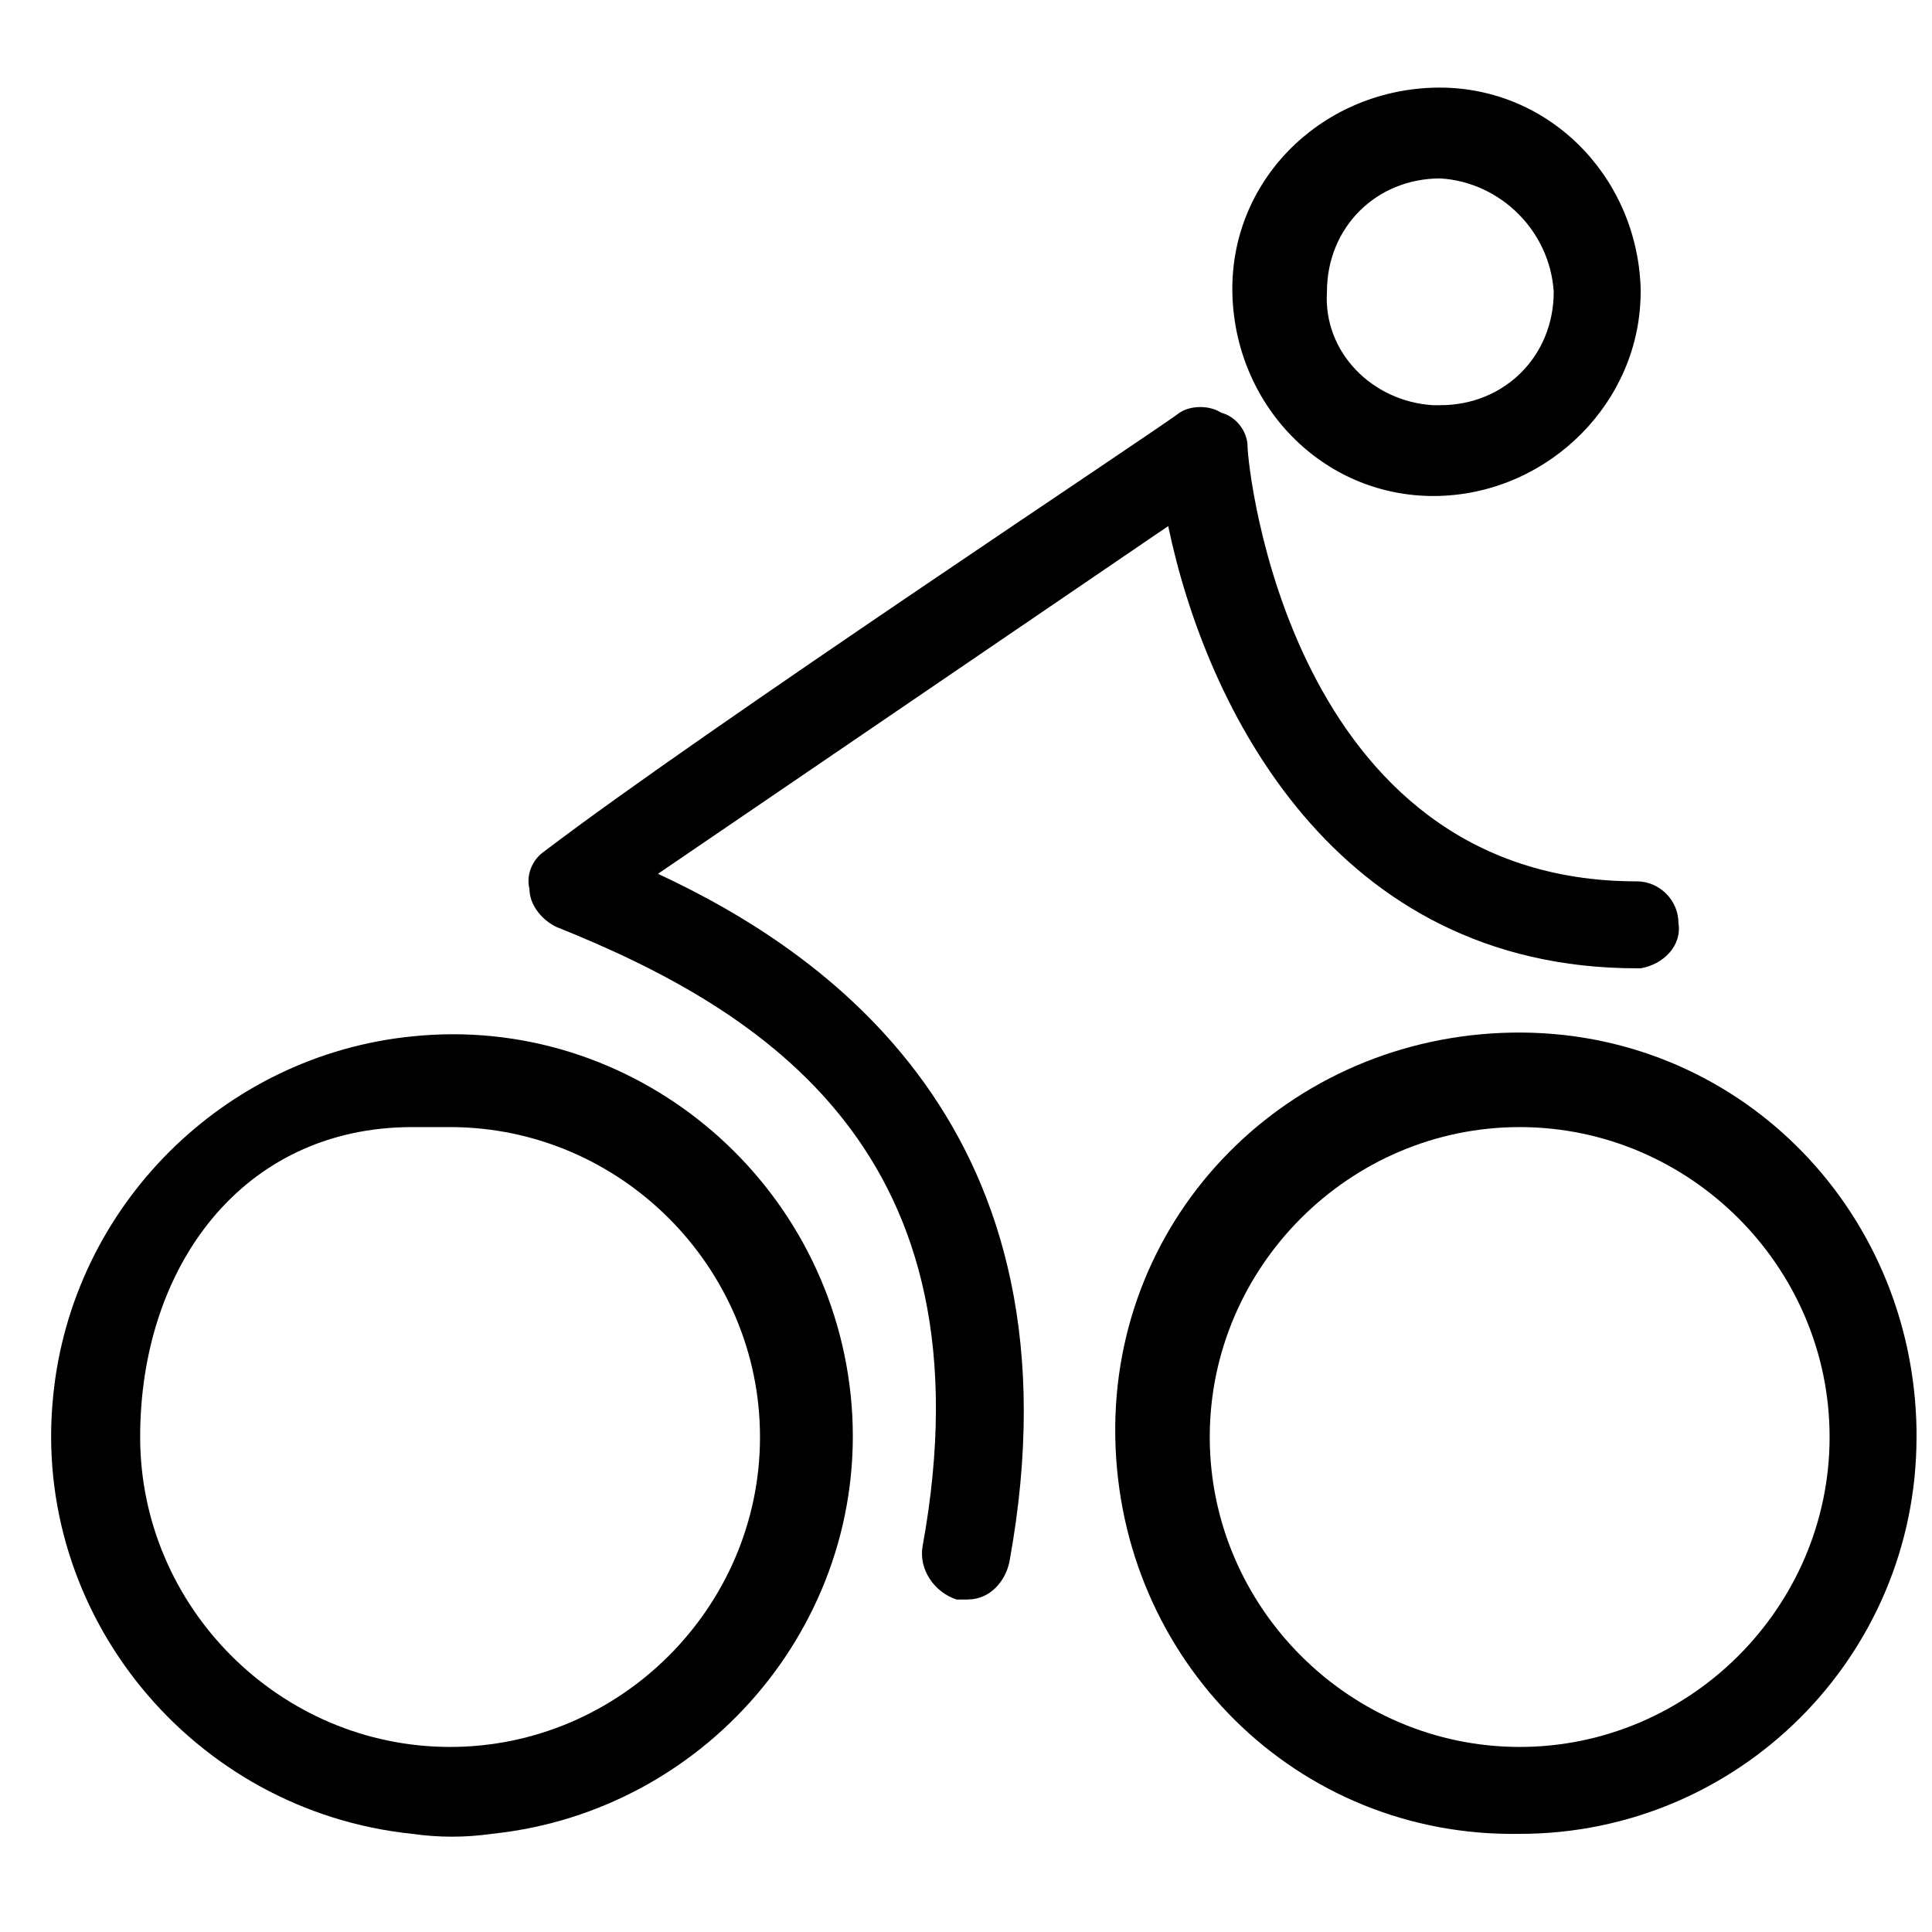<?xml version="1.0" encoding="UTF-8"?>
<!-- Uploaded to: SVG Repo, www.svgrepo.com, Generator: SVG Repo Mixer Tools -->
<svg width="800px" height="800px" version="1.1" viewBox="144 144 512 512" xmlns="http://www.w3.org/2000/svg">
 <defs>
  <clipPath id="a">
   <path d="m439 417h212.9v214h-212.9z"/>
  </clipPath>
 </defs>
 <path d="m253.26 629.99c-58.094-6.008-101.16-58.094-95.152-116.19 5.008-50.082 45.074-90.145 95.152-95.152 58.094-6.008 110.18 37.059 116.19 95.152 6.008 58.094-37.059 110.18-95.152 116.19-7.012 1-14.023 1-21.035 0zm0-187.3c-45.074 0-72.117 37.059-72.117 82.133 0 45.074 37.059 82.133 82.133 82.133 45.074 0 82.133-37.059 82.133-82.133 0-45.074-37.059-82.133-82.133-82.133h-10.016z"/>
 <g clip-path="url(#a)">
  <path d="m546.73 629.99c-59.094 1-106.17-46.074-107.17-105.17s46.074-106.17 105.17-107.17 106.17 46.074 107.17 105.17v2.004c0 58.094-47.074 105.17-105.17 105.17zm0-187.3c-45.074 0-82.133 37.059-82.133 82.133 0 45.074 37.059 82.133 82.133 82.133s82.133-37.059 82.133-82.133c0-45.074-37.059-82.133-82.133-82.133z"/>
 </g>
 <path d="m400.5 567.89h-3.004c-6.008-2.004-10.016-8.012-9.016-14.023 19.031-104.17-42.066-142.23-97.156-164.27-4.008-2.004-7.012-6.008-7.012-10.016-1-4.008 1-8.012 4.008-10.016 42.066-32.051 163.26-112.18 168.27-116.19 3.004-2.004 8.012-2.004 11.02 0 4.008 1 7.012 5.008 7.012 9.016 0 5.008 11.02 115.18 103.16 115.18 6.008 0 11.02 5.008 11.02 11.02 1 6.008-4.008 11.02-10.016 12.02h-1c-80.129 0-114.18-69.109-124.2-117.19l-135.22 92.148c43.07 20.031 114.18 67.109 93.148 182.29-1 5.008-5.008 10.016-11.02 10.016z"/>
 <path d="m525.7 275.42c-30.047 1-54.086-23.035-55.09-53.086-1-30.047 23.035-54.086 53.086-55.09 30.047-1 54.086 23.035 55.09 53.086v1c0 29.047-24.039 53.086-53.086 54.086zm0-84.137c-17.027 0-30.047 13.02-30.047 30.047-1 16.027 12.02 29.047 28.047 30.047h2.004c17.027 0 30.047-13.02 30.047-30.047-1-16.027-14.023-29.047-30.047-30.047z"/>
</svg>